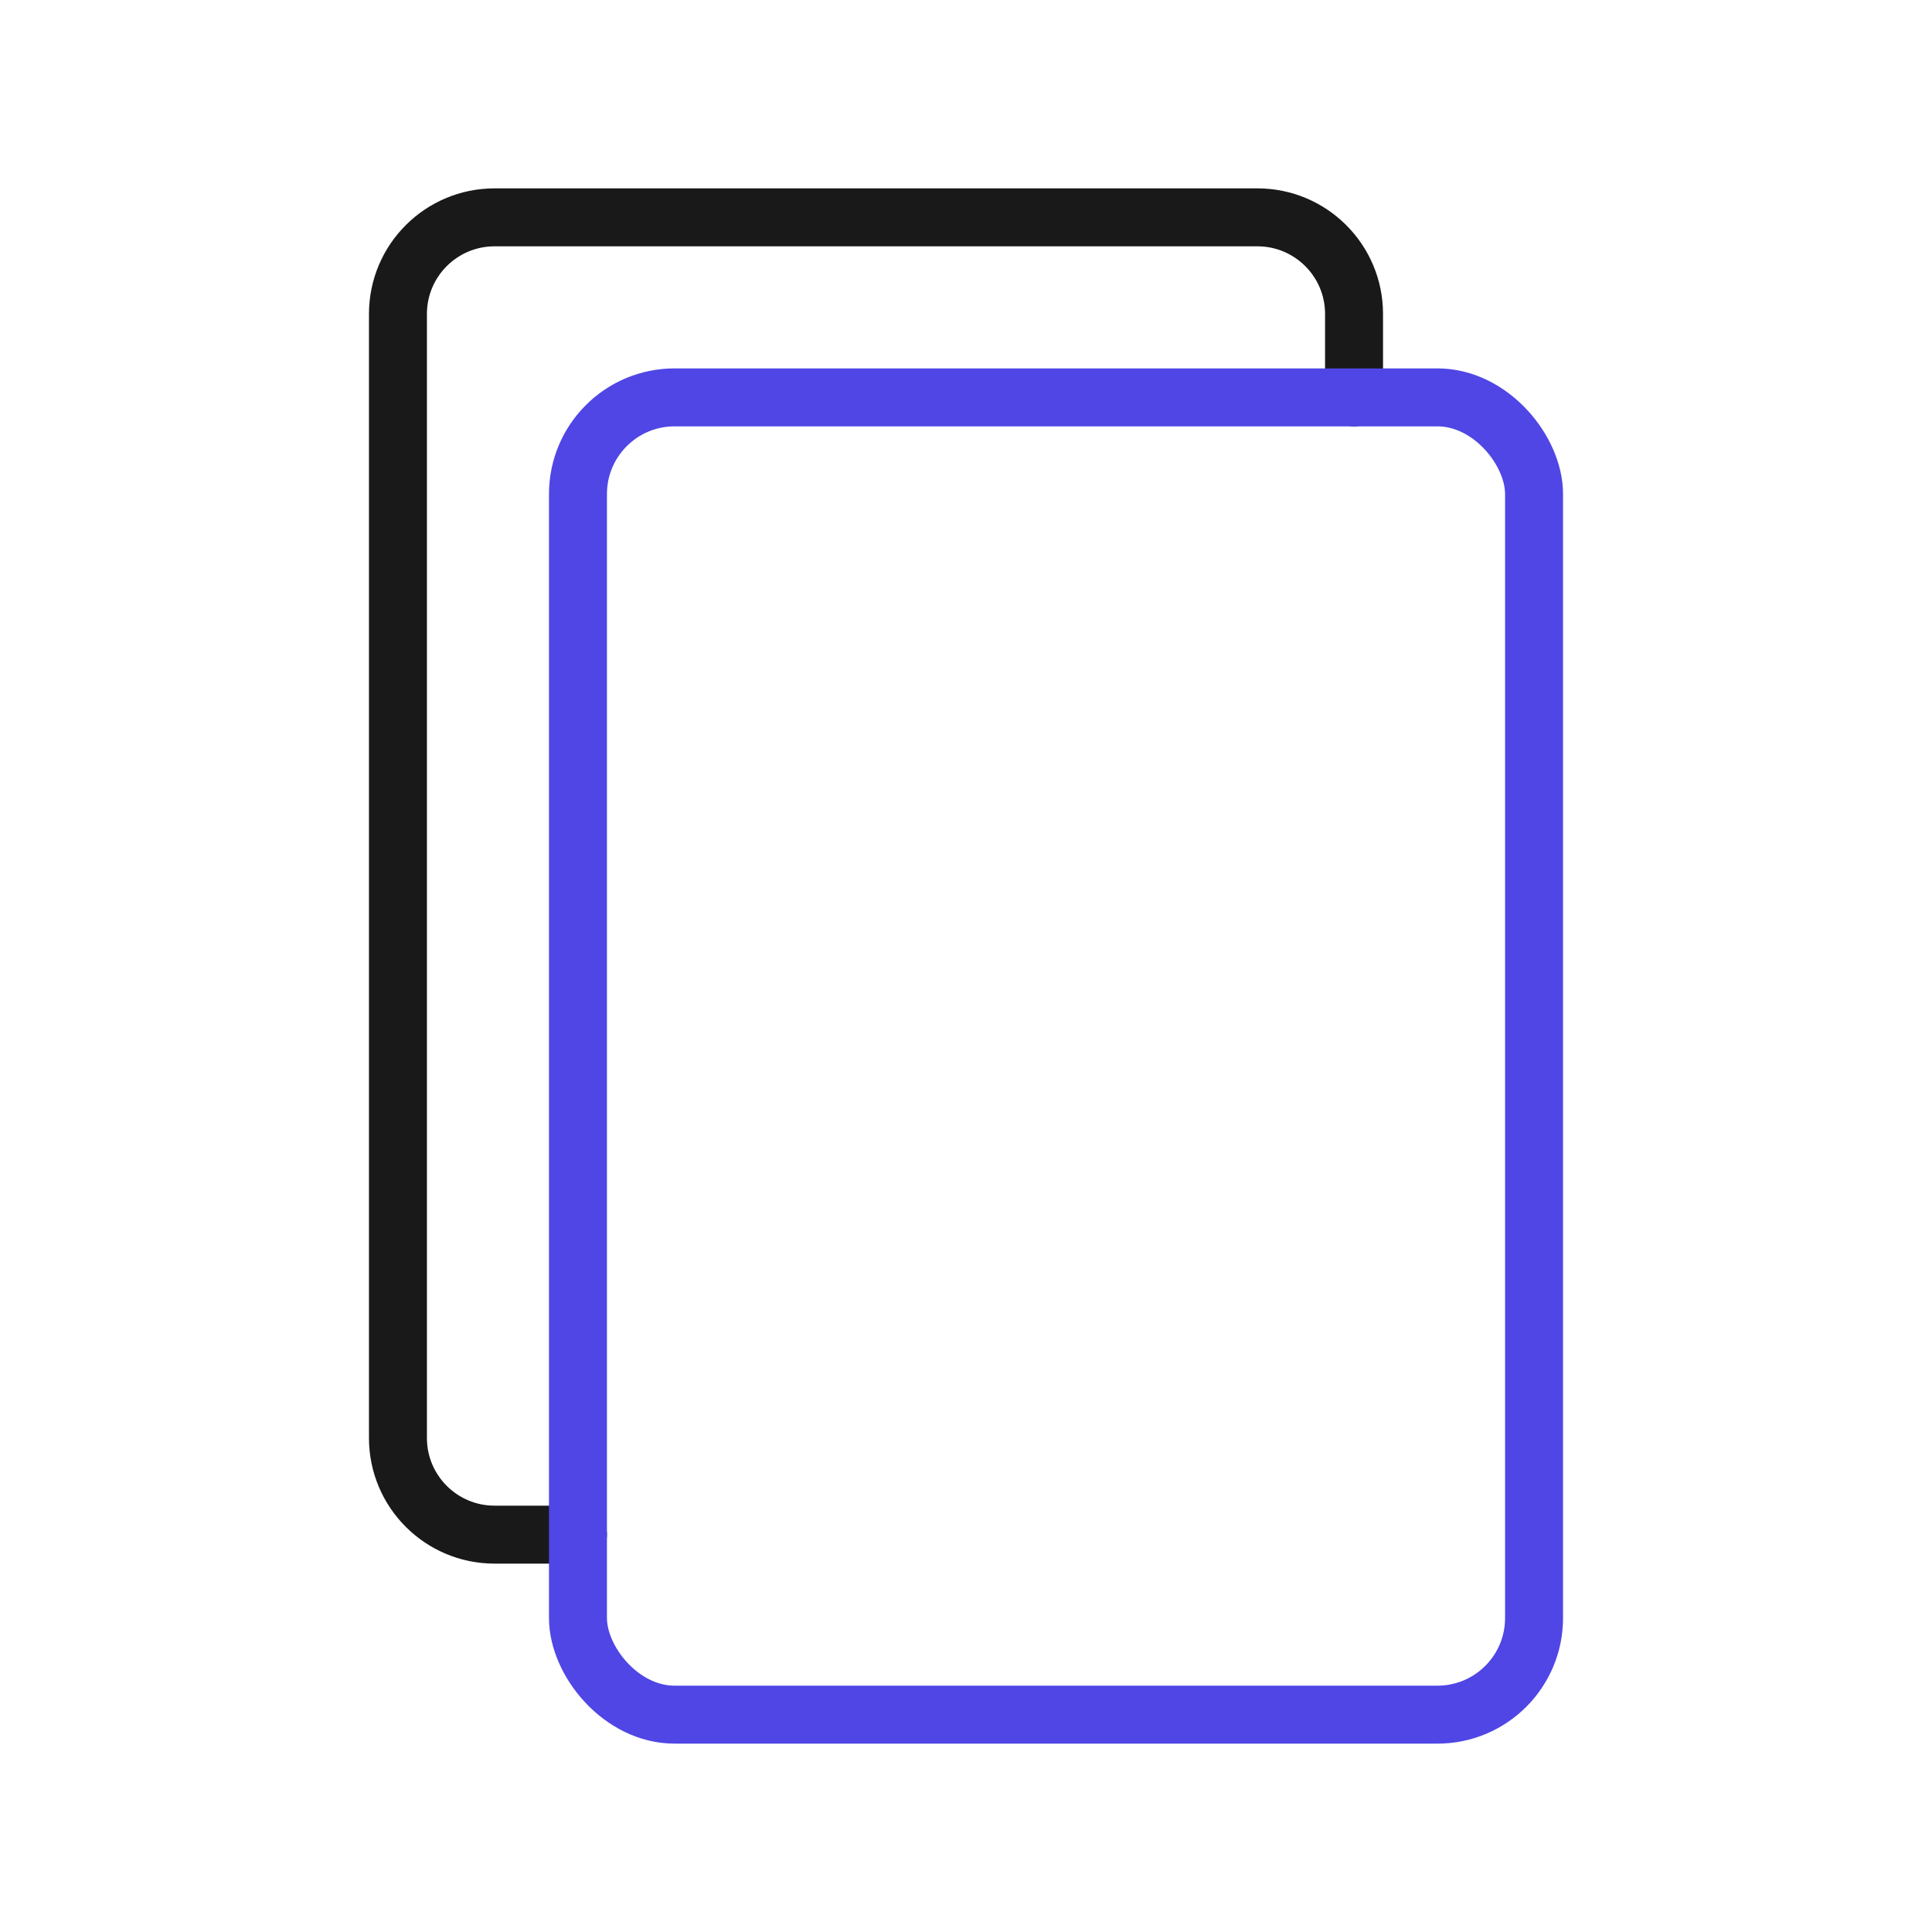 <?xml version="1.0" encoding="UTF-8"?>
<svg id="copy" xmlns="http://www.w3.org/2000/svg" viewBox="0 0 400 400">
  <path d="M119.66,317.73h-17.27c-11.04,0-20-8.96-20-20V65c0-11.05,8.96-20,20-20h157.95c11.04,0,20,8.95,20,20v17.27" fill="none" stroke="#191919" stroke-linecap="round" stroke-linejoin="round" stroke-width="12"/>
  <rect x="119.664" y="82.273" width="197.945" height="272.727" rx="20" ry="20" fill="none" stroke="#4f46e5" stroke-linecap="round" stroke-linejoin="round" stroke-width="12"/>
</svg>